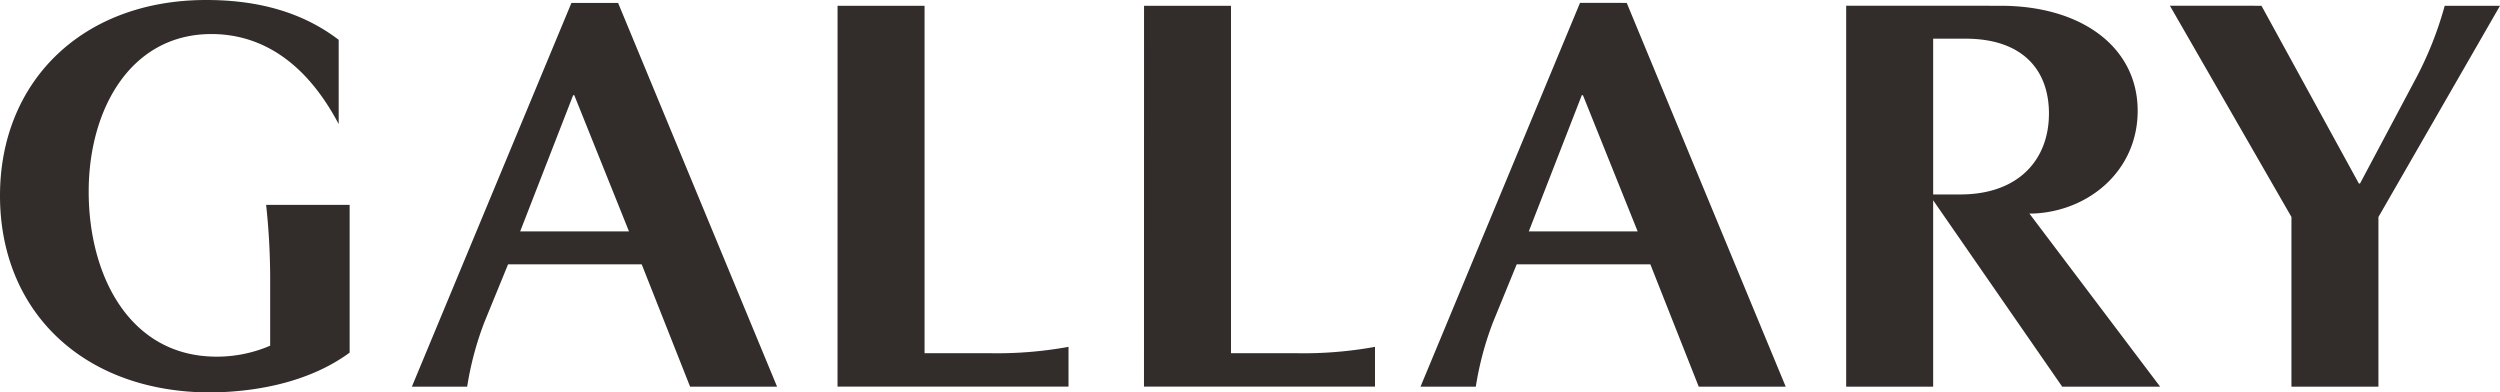 <svg xmlns="http://www.w3.org/2000/svg" width="344" height="54" viewBox="0 0 344 54">
  <path id="パス_268" data-name="パス 268" d="M32.283-4.524c-11.889,0-17.6-11.038-17.6-22.712,0-11.356,5.786-21.679,16.883-21.679,7.134,0,13.158,4.129,17.517,12.388V-48.121c-4.994-3.812-11.1-5.479-18.23-5.479C13.815-53.6,2.48-42.4,2.48-26.679,2.48-10.718,13.973.4,31.49.4c7.134-.079,14.029-1.747,19.1-5.479V-25.409H39.1a95.488,95.488,0,0,1,.555,9.847v9.529A18.56,18.56,0,0,1,32.283-4.524ZM81.109-53.2,59.153-.394h7.609A43.349,43.349,0,0,1,69.14-9.288l3.25-7.941H90.779L97.437-.394h11.969L87.529-53.2ZM81.5-40.5l7.53,18.741H74.054L81.346-40.5Zm36.223,40.1h31.784V-5.874A54.644,54.644,0,0,1,138.653-5H129.7V-52.806H117.728Zm42.168,0H191.68V-5.874A54.644,54.644,0,0,1,180.821-5h-8.957V-52.806H159.9Zm60-52.809L197.942-.394h7.609a43.35,43.35,0,0,1,2.378-8.894l3.25-7.941h18.389L236.226-.394h11.969L226.318-53.2Zm.4,12.706,7.53,18.741H212.843L220.135-40.5Zm36.223-12.309V-.394h11.969v-25.65L286.24-.394h13.475L281.722-24.218h.555c7.609-.318,14.346-5.876,14.346-14.135,0-8.735-7.688-14.453-18.865-14.453Zm27.9,14.85c0,6.274-4.122,11.118-12.206,11.118h-3.725V-48.279h4.439C280.692-48.279,284.417-44.071,284.417-37.956Zm16.645-14.85,16.724,29.065V-.394h11.969V-23.741L346.48-52.806h-7.609a48.862,48.862,0,0,1-3.884,9.847l-7.768,14.612h-.159l-13.4-24.459Z" transform="translate(-2.48 53.6)" fill="#322c2b"/>
</svg>

